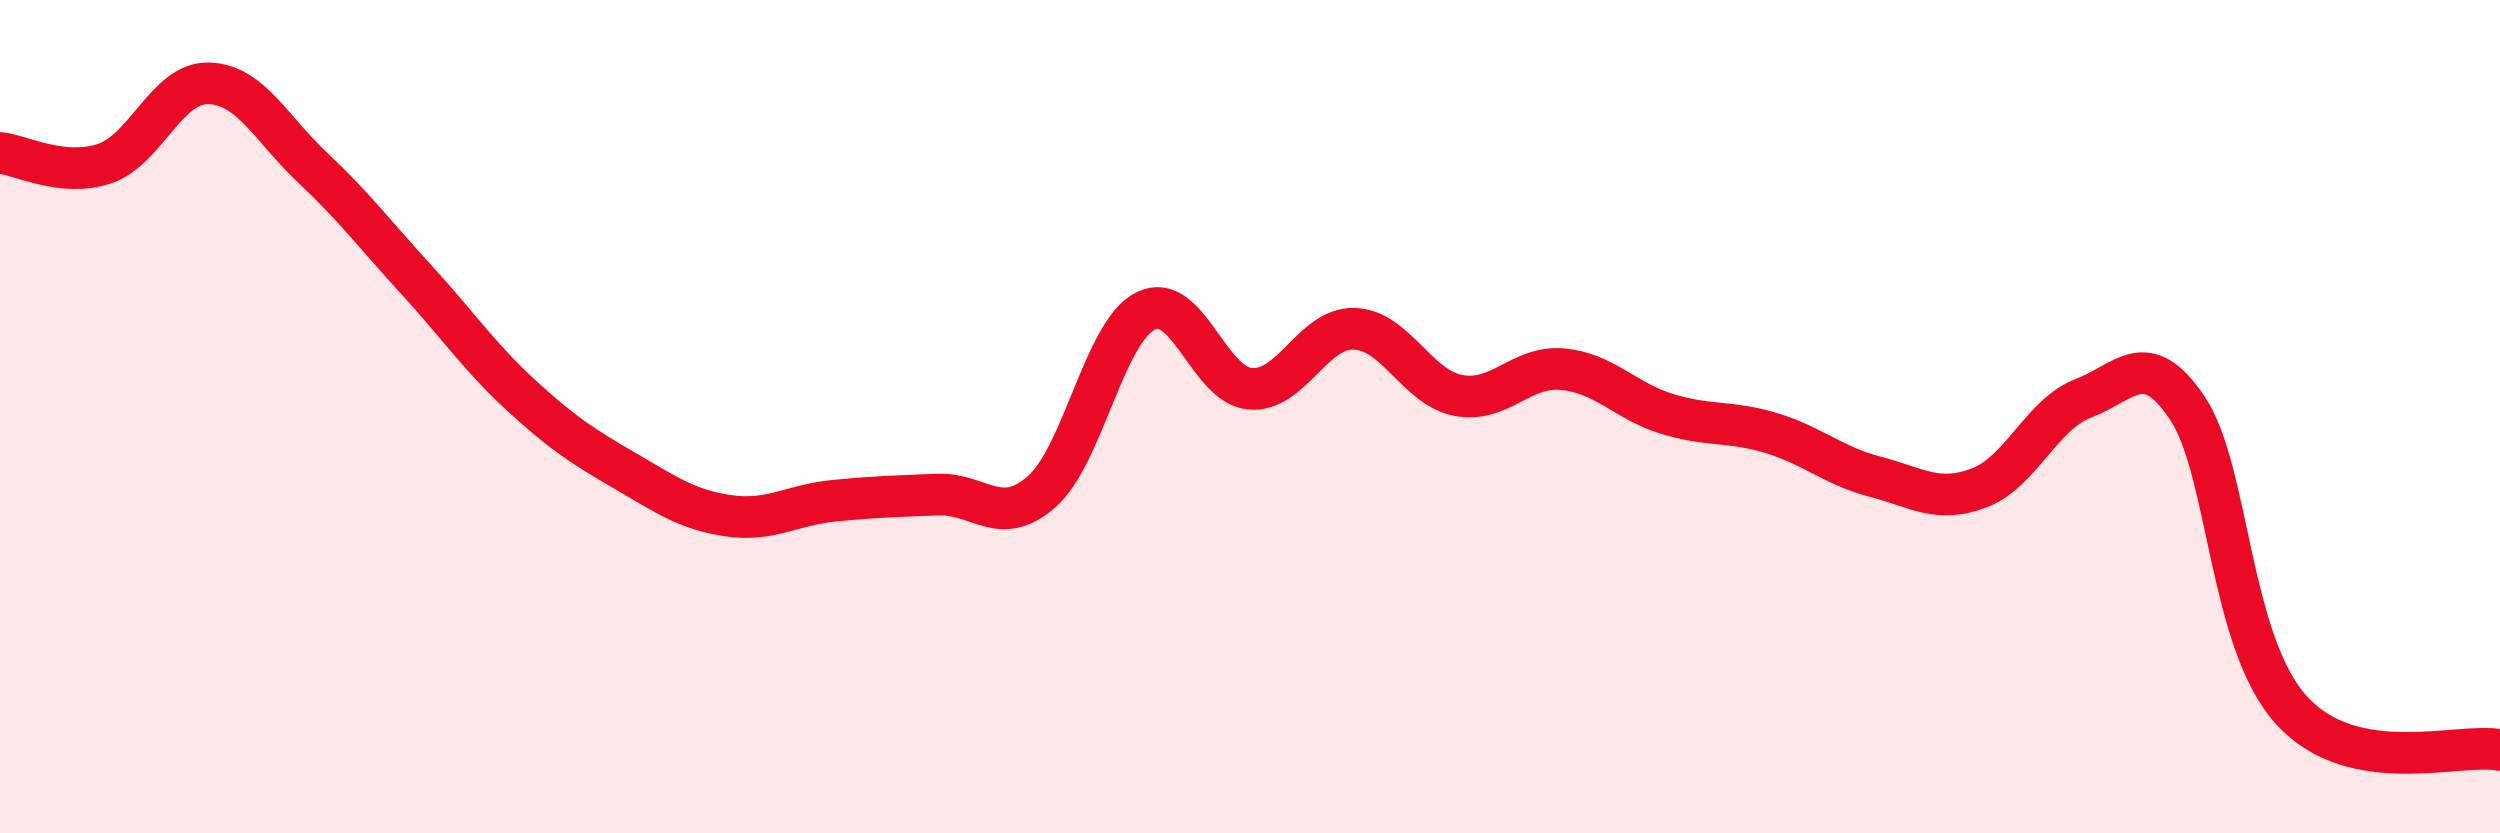 
    <svg width="60" height="20" viewBox="0 0 60 20" xmlns="http://www.w3.org/2000/svg">
      <path
        d="M 0,3.67 C 0.5,3.72 1.5,4.26 2.5,3.93 C 3.5,3.6 4,1.98 5,2 C 6,2.02 6.5,3.08 7.5,4.02 C 8.5,4.96 9,5.63 10,6.72 C 11,7.81 11.5,8.56 12.5,9.48 C 13.5,10.4 14,10.72 15,11.3 C 16,11.88 16.5,12.24 17.5,12.38 C 18.5,12.52 19,12.12 20,12.02 C 21,11.92 21.5,11.91 22.5,11.87 C 23.5,11.83 24,12.68 25,11.8 C 26,10.92 26.5,7.95 27.5,7.46 C 28.5,6.97 29,9.24 30,9.33 C 31,9.42 31.5,7.86 32.5,7.89 C 33.5,7.92 34,9.3 35,9.49 C 36,9.68 36.5,8.77 37.5,8.86 C 38.5,8.95 39,9.62 40,9.93 C 41,10.24 41.5,10.09 42.5,10.39 C 43.5,10.69 44,11.18 45,11.44 C 46,11.7 46.5,12.09 47.5,11.71 C 48.5,11.33 49,9.94 50,9.56 C 51,9.18 51.5,8.3 52.5,9.8 C 53.5,11.3 53.5,15.41 55,17.05 C 56.5,18.69 59,17.81 60,18L60 20L0 20Z"
        fill="#EB0A25"
        opacity="0.1"
        stroke-linecap="round"
        stroke-linejoin="round"
      />
      <path
        d="M 0,3.67 C 0.5,3.72 1.5,4.26 2.5,3.93 C 3.5,3.6 4,1.98 5,2 C 6,2.02 6.5,3.08 7.5,4.02 C 8.5,4.96 9,5.63 10,6.72 C 11,7.81 11.5,8.56 12.5,9.48 C 13.5,10.4 14,10.72 15,11.3 C 16,11.88 16.5,12.24 17.5,12.38 C 18.5,12.52 19,12.12 20,12.02 C 21,11.92 21.5,11.91 22.5,11.87 C 23.5,11.83 24,12.68 25,11.8 C 26,10.92 26.5,7.95 27.5,7.46 C 28.5,6.97 29,9.24 30,9.33 C 31,9.42 31.5,7.86 32.5,7.89 C 33.5,7.92 34,9.3 35,9.49 C 36,9.68 36.5,8.77 37.5,8.86 C 38.5,8.95 39,9.62 40,9.93 C 41,10.24 41.5,10.09 42.5,10.39 C 43.5,10.69 44,11.18 45,11.44 C 46,11.7 46.5,12.09 47.5,11.71 C 48.5,11.33 49,9.94 50,9.56 C 51,9.18 51.5,8.3 52.5,9.8 C 53.5,11.3 53.5,15.41 55,17.05 C 56.5,18.69 59,17.81 60,18"
        stroke="#EB0A25"
        stroke-width="1"
        fill="none"
        stroke-linecap="round"
        stroke-linejoin="round"
      />
    </svg>
  